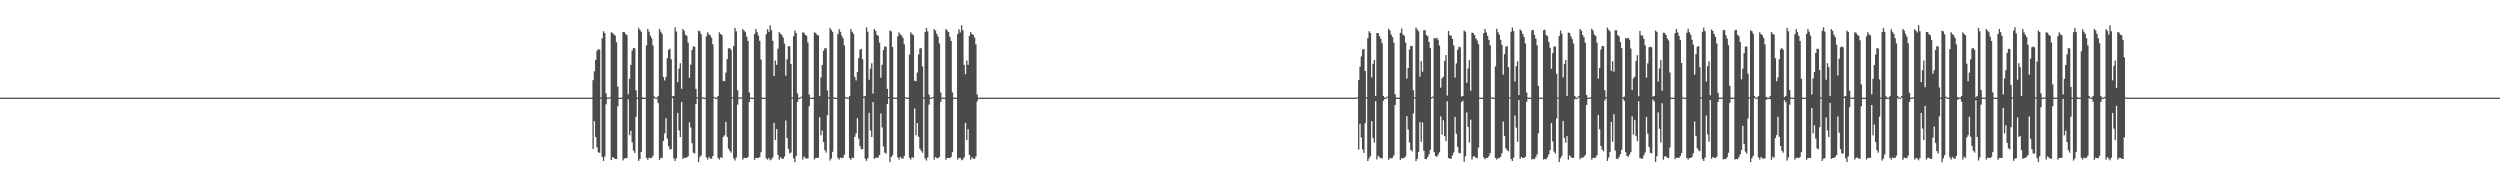<?xml version="1.0" encoding="UTF-8"?>
<svg xmlns="http://www.w3.org/2000/svg" width="1920" height="150">
  <path d="M0 75.000h1v1.000H0zM1 75.000h1v1.000H1zM2 75.000h1v1.000H2zM3 75.000h1v1.000H3zM4 75.000h1v1.000H4zM5 75.000h1v1.000H5zM6 75.000h1v1.000H6zM7 75.000h1v1.000H7zM8 75.000h1v1.000H8zM9 75.000h1v1.000H9zM10 75.000h1v1.000H10zM11 75.000h1v1.000H11zM12 75.000h1v1.000H12zM13 75.000h1v1.000H13zM14 75.000h1v1.000H14zM15 75.000h1v1.000H15zM16 75.000h1v1.000H16zM17 75.000h1v1.000H17zM18 75.000h1v1.000H18zM19 75.000h1v1.000H19zM20 75.000h1v1.000H20zM21 75.000h1v1.000H21zM22 75.000h1v1.000H22zM23 75.000h1v1.000H23zM24 75.000h1v1.000H24zM25 75.000h1v1.000H25zM26 75.000h1v1.000H26zM27 75.000h1v1.000H27zM28 75.000h1v1.000H28zM29 75.000h1v1.000H29zM30 75.000h1v1.000H30zM31 75.000h1v1.000H31zM32 75.000h1v1.000H32zM33 75.000h1v1.000H33zM34 75.000h1v1.000H34zM35 75.000h1v1.000H35zM36 75.000h1v1.000H36zM37 75.000h1v1.000H37zM38 75.000h1v1.000H38zM39 75.000h1v1.000H39zM40 75.000h1v1.000H40zM41 75.000h1v1.000H41zM42 75.000h1v1.000H42zM43 75.000h1v1.000H43zM44 75.000h1v1.000H44zM45 75.000h1v1.000H45zM46 75.000h1v1.000H46zM47 75.000h1v1.000H47zM48 75.000h1v1.000H48zM49 75.000h1v1.000H49zM50 75.000h1v1.000H50zM51 75.000h1v1.000H51zM52 75.000h1v1.000H52zM53 75.000h1v1.000H53zM54 75.000h1v1.000H54zM55 75.000h1v1.000H55zM56 75.000h1v1.000H56zM57 75.000h1v1.000H57zM58 75.000h1v1.000H58zM59 75.000h1v1.000H59zM60 75.000h1v1.000H60zM61 75.000h1v1.000H61zM62 75.000h1v1.000H62zM63 75.000h1v1.000H63zM64 75.000h1v1.000H64zM65 75.000h1v1.000H65zM66 75.000h1v1.000H66zM67 75.000h1v1.000H67zM68 75.000h1v1.000H68zM69 75.000h1v1.000H69zM70 75.000h1v1.000H70zM71 75.000h1v1.000H71zM72 75.000h1v1.000H72zM73 75.000h1v1.000H73zM74 75.000h1v1.000H74zM75 75.000h1v1.000H75zM76 75.000h1v1.000H76zM77 75.000h1v1.000H77zM78 75.000h1v1.000H78zM79 75.000h1v1.000H79zM80 75.000h1v1.000H80zM81 75.000h1v1.000H81zM82 75.000h1v1.000H82zM83 75.000h1v1.000H83zM84 75.000h1v1.000H84zM85 75.000h1v1.000H85zM86 75.000h1v1.000H86zM87 75.000h1v1.000H87zM88 75.000h1v1.000H88zM89 75.000h1v1.000H89zM90 75.000h1v1.000H90zM91 75.000h1v1.000H91zM92 75.000h1v1.000H92zM93 75.000h1v1.000H93zM94 75.000h1v1.000H94zM95 75.000h1v1.000H95zM96 75.000h1v1.000H96zM97 75.000h1v1.000H97zM98 75.000h1v1.000H98zM99 75.000h1v1.000H99zM100 75.000h1v1.000H100zM101 75.000h1v1.000H101zM102 75.000h1v1.000H102zM103 75.000h1v1.000H103zM104 75.000h1v1.000H104zM105 75.000h1v1.000H105zM106 75.000h1v1.000H106zM107 75.000h1v1.000H107zM108 75.000h1v1.000H108zM109 75.000h1v1.000H109zM110 75.000h1v1.000H110zM111 75.000h1v1.000H111zM112 75.000h1v1.000H112zM113 75.000h1v1.000H113zM114 75.000h1v1.000H114zM115 75.000h1v1.000H115zM116 75.000h1v1.000H116zM117 75.000h1v1.000H117zM118 75.000h1v1.000H118zM119 75.000h1v1.000H119zM120 75.000h1v1.000H120zM121 75.000h1v1.000H121zM122 75.000h1v1.000H122zM123 75.000h1v1.000H123zM124 75.000h1v1.000H124zM125 75.000h1v1.000H125zM126 75.000h1v1.000H126zM127 75.000h1v1.000H127zM128 75.000h1v1.000H128zM129 75.000h1v1.000H129zM130 75.000h1v1.000H130zM131 75.000h1v1.000H131zM132 75.000h1v1.000H132zM133 75.000h1v1.000H133zM134 75.000h1v1.000H134zM135 75.000h1v1.000H135zM136 75.000h1v1.000H136zM137 75.000h1v1.000H137zM138 75.000h1v1.000H138zM139 75.000h1v1.000H139zM140 75.000h1v1.000H140zM141 75.000h1v1.000H141zM142 75.000h1v1.000H142zM143 75.000h1v1.000H143zM144 75.000h1v1.000H144zM145 75.000h1v1.000H145zM146 75.000h1v1.000H146zM147 75.000h1v1.000H147zM148 75.000h1v1.000H148zM149 75.000h1v1.000H149zM150 75.000h1v1.000H150zM151 75.000h1v1.000H151zM152 75.000h1v1.000H152zM153 75.000h1v1.000H153zM154 75.000h1v1.000H154zM155 75.000h1v1.000H155zM156 75.000h1v1.000H156zM157 75.000h1v1.000H157zM158 75.000h1v1.000H158zM159 75.000h1v1.000H159zM160 75.000h1v1.000H160zM161 75.000h1v1.000H161zM162 75.000h1v1.000H162zM163 75.000h1v1.000H163zM164 75.000h1v1.000H164zM165 75.000h1v1.000H165zM166 75.000h1v1.000H166zM167 75.000h1v1.000H167zM168 75.000h1v1.000H168zM169 75.000h1v1.000H169zM170 75.000h1v1.000H170zM171 75.000h1v1.000H171zM172 75.000h1v1.000H172zM173 75.000h1v1.000H173zM174 75.000h1v1.000H174zM175 75.000h1v1.000H175zM176 75.000h1v1.000H176zM177 75.000h1v1.000H177zM178 75.000h1v1.000H178zM179 75.000h1v1.000H179zM180 75.000h1v1.000H180zM181 75.000h1v1.000H181zM182 75.000h1v1.000H182zM183 75.000h1v1.000H183zM184 75.000h1v1.000H184zM185 75.000h1v1.000H185zM186 75.000h1v1.000H186zM187 75.000h1v1.000H187zM188 75.000h1v1.000H188zM189 75.000h1v1.000H189zM190 75.000h1v1.000H190zM191 75.000h1v1.000H191zM192 75.000h1v1.000H192zM193 75.000h1v1.000H193zM194 75.000h1v1.000H194zM195 75.000h1v1.000H195zM196 75.000h1v1.000H196zM197 75.000h1v1.000H197zM198 75.000h1v1.000H198zM199 75.000h1v1.000H199zM200 75.000h1v1.000H200zM201 75.000h1v1.000H201zM202 75.000h1v1.000H202zM203 75.000h1v1.000H203zM204 75.000h1v1.000H204zM205 75.000h1v1.000H205zM206 75.000h1v1.000H206zM207 75.000h1v1.000H207zM208 75.000h1v1.000H208zM209 75.000h1v1.000H209zM210 75.000h1v1.000H210zM211 75.000h1v1.000H211zM212 75.000h1v1.000H212zM213 75.000h1v1.000H213zM214 75.000h1v1.000H214zM215 75.000h1v1.000H215zM216 75.000h1v1.000H216zM217 75.000h1v1.000H217zM218 75.000h1v1.000H218zM219 75.000h1v1.000H219zM220 75.000h1v1.000H220zM221 75.000h1v1.000H221zM222 75.000h1v1.000H222zM223 75.000h1v1.000H223zM224 75.000h1v1.000H224zM225 75.000h1v1.000H225zM226 75.000h1v1.000H226zM227 75.000h1v1.000H227zM228 75.000h1v1.000H228zM229 75.000h1v1.000H229zM230 75.000h1v1.000H230zM231 75.000h1v1.000H231zM232 75.000h1v1.000H232zM233 75.000h1v1.000H233zM234 75.000h1v1.000H234zM235 75.000h1v1.000H235zM236 75.000h1v1.000H236zM237 75.000h1v1.000H237zM238 75.000h1v1.000H238zM239 75.000h1v1.000H239zM240 75.000h1v1.000H240zM241 75.000h1v1.000H241zM242 75.000h1v1.000H242zM243 75.000h1v1.000H243zM244 75.000h1v1.000H244zM245 75.000h1v1.000H245zM246 75.000h1v1.000H246zM247 75.000h1v1.000H247zM248 75.000h1v1.000H248zM249 75.000h1v1.000H249zM250 75.000h1v1.000H250zM251 75.000h1v1.000H251zM252 75.000h1v1.000H252zM253 75.000h1v1.000H253zM254 75.000h1v1.000H254zM255 75.000h1v1.000H255zM256 75.000h1v1.000H256zM257 75.000h1v1.000H257zM258 75.000h1v1.000H258zM259 75.000h1v1.000H259zM260 75.000h1v1.000H260zM261 75.000h1v1.000H261zM262 75.000h1v1.000H262zM263 75.000h1v1.000H263zM264 75.000h1v1.000H264zM265 75.000h1v1.000H265zM266 75.000h1v1.000H266zM267 75.000h1v1.000H267zM268 75.000h1v1.000H268zM269 75.000h1v1.000H269zM270 75.000h1v1.000H270zM271 75.000h1v1.000H271zM272 75.000h1v1.000H272zM273 75.000h1v1.000H273zM274 75.000h1v1.000H274zM275 75.000h1v1.000H275zM276 75.000h1v1.000H276zM277 75.000h1v1.000H277zM278 75.000h1v1.000H278zM279 75.000h1v1.000H279zM280 75.000h1v1.000H280zM281 75.000h1v1.000H281zM282 75.000h1v1.000H282zM283 75.000h1v1.000H283zM284 75.000h1v1.000H284zM285 75.000h1v1.000H285zM286 75.000h1v1.000H286zM287 75.000h1v1.000H287zM288 75.000h1v1.000H288zM289 75.000h1v1.000H289zM290 75.000h1v1.000H290zM291 75.000h1v1.000H291zM292 75.000h1v1.000H292zM293 75.000h1v1.000H293zM294 75.000h1v1.000H294zM295 75.000h1v1.000H295zM296 75.000h1v1.000H296zM297 75.000h1v1.000H297zM298 75.000h1v1.000H298zM299 75.000h1v1.000H299zM300 75.000h1v1.000H300zM301 75.000h1v1.000H301zM302 75.000h1v1.000H302zM303 75.000h1v1.000H303zM304 75.000h1v1.000H304zM305 75.000h1v1.000H305zM306 75.000h1v1.000H306zM307 75.000h1v1.000H307zM308 75.000h1v1.000H308zM309 75.000h1v1.000H309zM310 75.000h1v1.000H310zM311 75.000h1v1.000H311zM312 75.000h1v1.000H312zM313 75.000h1v1.000H313zM314 75.000h1v1.000H314zM315 75.000h1v1.000H315zM316 75.000h1v1.000H316zM317 75.000h1v1.000H317zM318 75.000h1v1.000H318zM319 75.000h1v1.000H319zM320 75.000h1v1.000H320zM321 75.000h1v1.000H321zM322 75.000h1v1.000H322zM323 75.000h1v1.000H323zM324 75.000h1v1.000H324zM325 75.000h1v1.000H325zM326 75.000h1v1.000H326zM327 75.000h1v1.000H327zM328 75.000h1v1.000H328zM329 75.000h1v1.000H329zM330 75.000h1v1.000H330zM331 75.000h1v1.000H331zM332 75.000h1v1.000H332zM333 75.000h1v1.000H333zM334 75.000h1v1.000H334zM335 75.000h1v1.000H335zM336 75.000h1v1.000H336zM337 75.000h1v1.000H337zM338 75.000h1v1.000H338zM339 75.000h1v1.000H339zM340 75.000h1v1.000H340zM341 75.000h1v1.000H341zM342 75.000h1v1.000H342zM343 75.000h1v1.000H343zM344 75.000h1v1.000H344zM345 75.000h1v1.000H345zM346 75.000h1v1.000H346zM347 75.000h1v1.000H347zM348 75.000h1v1.000H348zM349 75.000h1v1.000H349zM350 75.000h1v1.000H350zM351 75.000h1v1.000H351zM352 75.000h1v1.000H352zM353 75.000h1v1.000H353zM354 75.000h1v1.000H354zM355 75.000h1v1.000H355zM356 75.000h1v1.000H356zM357 75.000h1v1.000H357zM358 75.000h1v1.000H358zM359 75.000h1v1.000H359zM360 75.000h1v1.000H360zM361 75.000h1v1.000H361zM362 75.000h1v1.000H362zM363 75.000h1v1.000H363zM364 75.000h1v1.000H364zM365 75.000h1v1.000H365zM366 75.000h1v1.000H366zM367 75.000h1v1.000H367zM368 75.000h1v1.000H368zM369 75.000h1v1.000H369zM370 75.000h1v1.000H370zM371 75.000h1v1.000H371zM372 75.000h1v1.000H372zM373 75.000h1v1.000H373zM374 75.000h1v1.000H374zM375 75.000h1v1.000H375zM376 75.000h1v1.000H376zM377 75.000h1v1.000H377zM378 75.000h1v1.000H378zM379 75.000h1v1.000H379zM380 75.000h1v1.000H380zM381 75.000h1v1.000H381zM382 75.000h1v1.000H382zM383 75.000h1v1.000H383zM384 75.000h1v1.000H384zM385 75.000h1v1.000H385zM386 75.000h1v1.000H386zM387 75.000h1v1.000H387zM388 75.000h1v1.000H388zM389 75.000h1v1.000H389zM390 75.000h1v1.000H390zM391 75.000h1v1.000H391zM392 75.000h1v1.000H392zM393 75.000h1v1.000H393zM394 75.000h1v1.000H394zM395 75.000h1v1.000H395zM396 75.000h1v1.000H396zM397 75.000h1v1.000H397zM398 75.000h1v1.000H398zM399 75.000h1v1.000H399zM400 75.000h1v1.000H400zM401 75.000h1v1.000H401zM402 75.000h1v1.000H402zM403 75.000h1v1.000H403zM404 75.000h1v1.000H404zM405 75.000h1v1.000H405zM406 75.000h1v1.000H406zM407 75.000h1v1.000H407zM408 75.000h1v1.000H408zM409 75.000h1v1.000H409zM410 75.000h1v1.000H410zM411 75.000h1v1.000H411zM412 75.000h1v1.000H412zM413 75.000h1v1.000H413zM414 75.000h1v1.000H414zM415 75.000h1v1.000H415zM416 75.000h1v1.000H416zM417 75.000h1v1.000H417zM418 75.000h1v1.000H418zM419 75.000h1v1.000H419zM420 75.000h1v1.000H420zM421 75.000h1v1.000H421zM422 75.000h1v1.000H422zM423 75.000h1v1.000H423zM424 75.000h1v1.000H424zM425 75.000h1v1.000H425zM426 75.000h1v1.000H426zM427 75.000h1v1.000H427zM428 75.000h1v1.000H428zM429 75.000h1v1.000H429zM430 75.000h1v1.000H430zM431 75.000h1v1.000H431zM432 75.000h1v1.000H432zM433 75.000h1v1.000H433zM434 75.000h1v1.000H434zM435 75.000h1v1.000H435zM436 75.000h1v1.000H436zM437 75.000h1v1.000H437zM438 75.000h1v1.000H438zM439 75.000h1v1.000H439zM440 75.000h1v1.000H440zM441 75.000h1v1.000H441zM442 75.000h1v1.000H442zM443 75.000h1v1.000H443zM444 75.000h1v1.000H444zM445 75.000h1v1.000H445zM446 75.000h1v1.000H446zM447 75.000h1v1.000H447zM448 75.000h1v1.000H448zM449 75.000h1v1.000H449zM450 75.000h1v1.000H450zM451 75.000h1v1.000H451zM452 75.000h1v1.000H452zM453 75.000h1v1.000H453zM454 75.000h1v1.000H454zM455 61.603h1v52.855H455zM456 54.789h1v38.280H456zM457 46.053h1v59.206H457zM458 38.945h1v74.224H458zM459 37.684h1v79.296H459zM460 38.025h1v79.385H460zM461 74.808h1v1.000H461zM462 29.370h1v91.176H462zM463 24.002h1v99.650H463zM464 25.384h1v94.829H464zM465 71.767h1v8.350H465zM466 74.977h1v1.000H466zM467 75.000h1v1.000H467zM468 74.581h1v1.000H468zM469 24.883h1v98.071H469zM470 25.172h1v95.394H470zM471 26.508h1v94.807H471zM472 27.324h1v94.805H472zM473 32.466h1v89.717H473zM474 66.588h1v15.048H474zM475 74.941h1v1.000H475zM476 75.000h1v1.000H476zM477 75.000h1v1.000H477zM478 24.577h1v98.598H478zM479 24.615h1v97.191H479zM480 26.107h1v95.272H480zM481 27.027h1v94.381H481zM482 72.386h1v3.949H482zM483 60.520h1v43.328H483zM484 49.881h1v50.572H484zM485 38.854h1v70.402H485zM486 36.854h1v78.728H486zM487 37.140h1v80.270H487zM488 69.421h1v20.245H488zM489 74.960h1v1.000H489zM490 21.330h1v102.260H490zM491 22.915h1v99.086H491zM492 24.373h1v92.270H492zM493 74.746h1v1.343H493zM494 74.999h1v1.000H494zM495 75.000h1v1.000H495zM496 34.988h1v86.306H496zM497 22.284h1v100.488H497zM498 24.323h1v96.811H498zM499 27.343h1v94.198H499zM500 29.354h1v91.928H500zM501 34.822h1v84.818H501zM502 74.108h1v1.358H502zM503 75.000h1v1.000H503zM504 75.000h1v1.000H504zM505 73.606h1v5.594H505zM506 22.217h1v100.651H506zM507 24.309h1v96.835H507zM508 25.902h1v95.561H508zM509 59.177h1v49.104H509zM510 61.813h1v40.669H510zM511 58.995h1v31.760H511zM512 44.654h1v61.784H512zM513 38.123h1v74.191H513zM514 37.439h1v77.318H514zM515 45.508h1v69.092H515zM516 73.996h1v1.351H516zM517 73.645h1v48.005H517zM518 20.960h1v102.666H518zM519 24.279h1v97.267H519zM520 63.057h1v23.651H520zM521 52.686h1v47.478H521zM522 48.535h1v56.716H522zM523 68.192h1v10.186H523zM524 22.277h1v99.763H524zM525 23.663h1v97.394H525zM526 26.715h1v94.648H526zM527 27.564h1v93.367H527zM528 32.765h1v87.213H528zM529 59.715h1v34.241H529zM530 49.697h1v48.188H530zM531 38.376h1v71.589H531zM532 35.597h1v81.696H532zM533 35.820h1v82.112H533zM534 68.263h1v11.566H534zM535 74.705h1v1.000H535zM536 23.490h1v101.006H536zM537 24.109h1v96.519H537zM538 26.341h1v92.920H538zM539 74.821h1v1.000H539zM540 74.999h1v1.000H540zM541 75.000h1v1.000H541zM542 27.905h1v92.998H542zM543 24.756h1v97.808H543zM544 26.440h1v94.109H544zM545 27.061h1v94.625H545zM546 29.005h1v92.930H546zM547 34.015h1v85.795H547zM548 74.423h1v1.000H548zM549 75.000h1v1.000H549zM550 75.000h1v1.000H550zM551 73.633h1v47.601H551zM552 24.764h1v97.829H552zM553 26.089h1v94.671H553zM554 27.044h1v94.222H554zM555 62.051h1v43.084H555zM556 62.352h1v41.567H556zM557 55.765h1v37.862H557zM558 45.452h1v59.589H558zM559 37.204h1v77.026H559zM560 36.935h1v78.871H560zM561 38.278h1v78.970H561zM562 74.611h1v1.000H562zM563 35.370h1v86.268H563zM564 21.455h1v101.867H564zM565 24.061h1v96.948H565zM566 69.268h1v11.133H566zM567 74.889h1v1.000H567zM568 75.000h1v1.000H568zM569 74.617h1v1.000H569zM570 22.377h1v100.206H570zM571 23.522h1v97.688H571zM572 24.700h1v96.691H572zM573 28.227h1v93.206H573zM574 31.420h1v89.089H574zM575 70.982h1v7.259H575zM576 74.947h1v1.000H576zM577 75.000h1v1.000H577zM578 75.000h1v1.000H578zM579 26.104h1v96.639H579zM580 22.282h1v99.010H580zM581 24.655h1v96.617H581zM582 27.342h1v94.133H582zM583 31.390h1v89.157H583zM584 45.758h1v71.139H584zM585 74.920h1v1.000H585zM586 75.000h1v1.000H586zM587 75.000h1v1.000H587zM588 26.202h1v95.464H588zM589 22.439h1v100.085H589zM590 24.459h1v96.801H590zM591 19.400h1v103.715H591zM592 23.216h1v99.215H592zM593 31.331h1v89.567H593zM594 58.461h1v35.917H594zM595 46.483h1v61.136H595zM596 49.784h1v49.402H596zM597 37.324h1v81.641H597zM598 24.625h1v97.954H598zM599 25.955h1v94.821H599zM600 26.903h1v94.917H600zM601 28.900h1v93.140H601zM602 33.493h1v86.649H602zM603 58.123h1v34.428H603zM604 45.562h1v60.473H604zM605 35.444h1v78.959H605zM606 35.532h1v82.312H606zM607 49.171h1v67.936H607zM608 74.785h1v1.000H608zM609 27.822h1v93.752H609zM610 23.471h1v101.093H610zM611 25.455h1v94.326H611zM612 71.783h1v6.455H612zM613 74.999h1v1.000H613zM614 75.000h1v1.000H614zM615 74.189h1v1.000H615zM616 24.782h1v97.754H616zM617 25.163h1v94.948H617zM618 26.762h1v94.649H618zM619 27.461h1v94.427H619zM620 32.621h1v88.881H620zM621 72.640h1v8.958H621zM622 74.952h1v1.000H622zM623 75.000h1v1.000H623zM624 74.959h1v1.000H624zM625 24.814h1v97.725H625zM626 25.299h1v95.973H626zM627 26.747h1v94.476H627zM628 27.145h1v94.013H628zM629 73.855h1v16.192H629zM630 59.422h1v44.480H630zM631 49.952h1v50.318H631zM632 38.954h1v70.114H632zM633 36.954h1v78.416H633zM634 37.233h1v79.986H634zM635 69.446h1v19.069H635zM636 74.764h1v1.000H636zM637 21.478h1v101.832H637zM638 23.066h1v98.652H638zM639 24.470h1v92.122H639zM640 74.759h1v1.000H640zM641 74.999h1v1.000H641zM642 75.000h1v1.000H642zM643 26.228h1v94.952H643zM644 22.398h1v100.155H644zM645 24.422h1v96.543H645zM646 27.399h1v94.011H646zM647 29.406h1v91.762H647zM648 34.863h1v83.943H648zM649 74.508h1v1.000H649zM650 75.000h1v1.000H650zM651 75.000h1v1.000H651zM652 73.610h1v47.904H652zM653 22.294h1v100.426H653zM654 24.366h1v96.682H654zM655 25.963h1v95.412H655zM656 59.192h1v45.887H656zM657 61.819h1v40.625H657zM658 55.325h1v35.396H658zM659 44.671h1v61.720H659zM660 38.137h1v74.120H660zM661 37.457h1v77.245H661zM662 45.516h1v69.032H662zM663 74.152h1v1.140H663zM664 73.647h1v48.297H664zM665 20.994h1v102.537H665zM666 24.314h1v97.180H666zM667 61.259h1v25.434H667zM668 52.695h1v47.516H668zM669 48.545h1v56.674H669zM670 71.900h1v6.473H670zM671 22.302h1v99.697H671zM672 23.689h1v97.328H672zM673 26.745h1v94.586H673zM674 27.566h1v93.331H674zM675 32.772h1v86.343H675zM676 59.716h1v27.405H676zM677 49.706h1v48.165H677zM678 38.375h1v74.112H678zM679 35.607h1v81.662H679zM680 35.830h1v82.091H680zM681 68.264h1v11.561H681zM682 74.571h1v1.000H682zM683 23.466h1v101.006H683zM684 24.100h1v96.509H684zM685 36.094h1v83.154H685zM686 74.856h1v1.000H686zM687 74.999h1v1.000H687zM688 75.000h1v1.000H688zM689 27.899h1v92.993H689zM690 24.788h1v97.767H690zM691 26.448h1v94.090H691zM692 27.216h1v94.446H692zM693 29.062h1v92.853H693zM694 34.019h1v85.783H694zM695 74.551h1v1.000H695zM696 75.000h1v1.000H696zM697 75.000h1v1.000H697zM698 41.922h1v79.291H698zM699 24.761h1v97.815H699zM700 26.097h1v94.644H700zM701 27.047h1v94.200H701zM702 62.051h1v21.254H702zM703 62.347h1v41.573H703zM704 55.768h1v38.683H704zM705 41.857h1v63.174H705zM706 37.208h1v77.016H706zM707 36.935h1v78.866H707zM708 50.994h1v66.250H708zM709 74.744h1v1.000H709zM710 24.703h1v96.953H710zM711 21.470h1v101.857H711zM712 24.065h1v96.946H712zM713 72.565h1v7.835H713zM714 74.984h1v1.000H714zM715 75.000h1v1.000H715zM716 74.367h1v1.000H716zM717 22.388h1v100.179H717zM718 23.527h1v97.001H718zM719 26.006h1v95.379H719zM720 28.227h1v93.201H720zM721 33.331h1v87.175H721zM722 71.047h1v7.194H722zM723 74.948h1v1.000H723zM724 75.000h1v1.000H724zM725 74.994h1v1.000H725zM726 22.278h1v100.467H726zM727 23.463h1v97.843H727zM728 24.639h1v96.638H728zM729 28.189h1v93.290H729zM730 31.389h1v89.157H730zM731 70.977h1v45.898H731zM732 74.940h1v1.000H732zM733 75.000h1v1.000H733zM734 75.000h1v1.000H734zM735 26.199h1v96.311H735zM736 22.435h1v98.799H736zM737 24.935h1v96.328H737zM738 19.395h1v103.731H738zM739 23.215h1v99.225H739zM740 49.804h1v71.077H740zM741 57.044h1v37.337H741zM742 46.483h1v61.136H742zM743 49.784h1v49.403H743zM744 27.525h1v91.440H744zM745 24.646h1v97.931H745zM746 26.092h1v94.674H746zM747 26.904h1v94.919H747zM748 28.898h1v93.141H748zM749 34.081h1v86.154H749zM750 72.677h1v5.226H750zM751 74.999h1v1.000H751zM752 75.000h1v1.000H752zM753 75.000h1v1.000H753zM754 75.000h1v1.000H754zM755 75.000h1v1.000H755zM756 75.000h1v1.000H756zM757 75.000h1v1.000H757zM758 75.000h1v1.000H758zM759 75.000h1v1.000H759zM760 75.000h1v1.000H760zM761 75.000h1v1.000H761zM762 75.000h1v1.000H762zM763 75.000h1v1.000H763zM764 75.000h1v1.000H764zM765 75.000h1v1.000H765zM766 75.000h1v1.000H766zM767 75.000h1v1.000H767zM768 75.000h1v1.000H768zM769 75.000h1v1.000H769zM770 75.000h1v1.000H770zM771 75.000h1v1.000H771zM772 75.000h1v1.000H772zM773 75.000h1v1.000H773zM774 75.000h1v1.000H774zM775 75.000h1v1.000H775zM776 75.000h1v1.000H776zM777 75.000h1v1.000H777zM778 75.000h1v1.000H778zM779 75.000h1v1.000H779zM780 75.000h1v1.000H780zM781 75.000h1v1.000H781zM782 75.000h1v1.000H782zM783 75.000h1v1.000H783zM784 75.000h1v1.000H784zM785 75.000h1v1.000H785zM786 75.000h1v1.000H786zM787 75.000h1v1.000H787zM788 75.000h1v1.000H788zM789 75.000h1v1.000H789zM790 75.000h1v1.000H790zM791 75.000h1v1.000H791zM792 75.000h1v1.000H792zM793 75.000h1v1.000H793zM794 75.000h1v1.000H794zM795 75.000h1v1.000H795zM796 75.000h1v1.000H796zM797 75.000h1v1.000H797zM798 75.000h1v1.000H798zM799 75.000h1v1.000H799zM800 75.000h1v1.000H800zM801 75.000h1v1.000H801zM802 75.000h1v1.000H802zM803 75.000h1v1.000H803zM804 75.000h1v1.000H804zM805 75.000h1v1.000H805zM806 75.000h1v1.000H806zM807 75.000h1v1.000H807zM808 75.000h1v1.000H808zM809 75.000h1v1.000H809zM810 75.000h1v1.000H810zM811 75.000h1v1.000H811zM812 75.000h1v1.000H812zM813 75.000h1v1.000H813zM814 75.000h1v1.000H814zM815 75.000h1v1.000H815zM816 75.000h1v1.000H816zM817 75.000h1v1.000H817zM818 75.000h1v1.000H818zM819 75.000h1v1.000H819zM820 75.000h1v1.000H820zM821 75.000h1v1.000H821zM822 75.000h1v1.000H822zM823 75.000h1v1.000H823zM824 75.000h1v1.000H824zM825 75.000h1v1.000H825zM826 75.000h1v1.000H826zM827 75.000h1v1.000H827zM828 75.000h1v1.000H828zM829 75.000h1v1.000H829zM830 75.000h1v1.000H830zM831 75.000h1v1.000H831zM832 75.000h1v1.000H832zM833 75.000h1v1.000H833zM834 75.000h1v1.000H834zM835 75.000h1v1.000H835zM836 75.000h1v1.000H836zM837 75.000h1v1.000H837zM838 75.000h1v1.000H838zM839 75.000h1v1.000H839zM840 75.000h1v1.000H840zM841 75.000h1v1.000H841zM842 75.000h1v1.000H842zM843 75.000h1v1.000H843zM844 75.000h1v1.000H844zM845 75.000h1v1.000H845zM846 75.000h1v1.000H846zM847 75.000h1v1.000H847zM848 75.000h1v1.000H848zM849 75.000h1v1.000H849zM850 75.000h1v1.000H850zM851 75.000h1v1.000H851zM852 75.000h1v1.000H852zM853 75.000h1v1.000H853zM854 75.000h1v1.000H854zM855 75.000h1v1.000H855zM856 75.000h1v1.000H856zM857 75.000h1v1.000H857zM858 75.000h1v1.000H858zM859 75.000h1v1.000H859zM860 75.000h1v1.000H860zM861 75.000h1v1.000H861zM862 75.000h1v1.000H862zM863 75.000h1v1.000H863zM864 75.000h1v1.000H864zM865 75.000h1v1.000H865zM866 75.000h1v1.000H866zM867 75.000h1v1.000H867zM868 75.000h1v1.000H868zM869 75.000h1v1.000H869zM870 75.000h1v1.000H870zM871 75.000h1v1.000H871zM872 75.000h1v1.000H872zM873 75.000h1v1.000H873zM874 75.000h1v1.000H874zM875 75.000h1v1.000H875zM876 75.000h1v1.000H876zM877 75.000h1v1.000H877zM878 75.000h1v1.000H878zM879 75.000h1v1.000H879zM880 75.000h1v1.000H880zM881 75.000h1v1.000H881zM882 75.000h1v1.000H882zM883 75.000h1v1.000H883zM884 75.000h1v1.000H884zM885 75.000h1v1.000H885zM886 75.000h1v1.000H886zM887 75.000h1v1.000H887zM888 75.000h1v1.000H888zM889 75.000h1v1.000H889zM890 75.000h1v1.000H890zM891 75.000h1v1.000H891zM892 75.000h1v1.000H892zM893 75.000h1v1.000H893zM894 75.000h1v1.000H894zM895 75.000h1v1.000H895zM896 75.000h1v1.000H896zM897 75.000h1v1.000H897zM898 75.000h1v1.000H898zM899 75.000h1v1.000H899zM900 75.000h1v1.000H900zM901 75.000h1v1.000H901zM902 75.000h1v1.000H902zM903 75.000h1v1.000H903zM904 75.000h1v1.000H904zM905 75.000h1v1.000H905zM906 75.000h1v1.000H906zM907 75.000h1v1.000H907zM908 75.000h1v1.000H908zM909 75.000h1v1.000H909zM910 75.000h1v1.000H910zM911 75.000h1v1.000H911zM912 75.000h1v1.000H912zM913 75.000h1v1.000H913zM914 75.000h1v1.000H914zM915 75.000h1v1.000H915zM916 75.000h1v1.000H916zM917 75.000h1v1.000H917zM918 75.000h1v1.000H918zM919 75.000h1v1.000H919zM920 75.000h1v1.000H920zM921 75.000h1v1.000H921zM922 75.000h1v1.000H922zM923 75.000h1v1.000H923zM924 75.000h1v1.000H924zM925 75.000h1v1.000H925zM926 75.000h1v1.000H926zM927 75.000h1v1.000H927zM928 75.000h1v1.000H928zM929 75.000h1v1.000H929zM930 75.000h1v1.000H930zM931 75.000h1v1.000H931zM932 75.000h1v1.000H932zM933 75.000h1v1.000H933zM934 75.000h1v1.000H934zM935 75.000h1v1.000H935zM936 75.000h1v1.000H936zM937 75.000h1v1.000H937zM938 75.000h1v1.000H938zM939 75.000h1v1.000H939zM940 75.000h1v1.000H940zM941 75.000h1v1.000H941zM942 75.000h1v1.000H942zM943 75.000h1v1.000H943zM944 75.000h1v1.000H944zM945 75.000h1v1.000H945zM946 75.000h1v1.000H946zM947 75.000h1v1.000H947zM948 75.000h1v1.000H948zM949 75.000h1v1.000H949zM950 75.000h1v1.000H950zM951 75.000h1v1.000H951zM952 75.000h1v1.000H952zM953 75.000h1v1.000H953zM954 75.000h1v1.000H954zM955 75.000h1v1.000H955zM956 75.000h1v1.000H956zM957 75.000h1v1.000H957zM958 75.000h1v1.000H958zM959 75.000h1v1.000H959zM960 75.000h1v1.000H960zM961 75.000h1v1.000H961zM962 75.000h1v1.000H962zM963 75.000h1v1.000H963zM964 75.000h1v1.000H964zM965 75.000h1v1.000H965zM966 75.000h1v1.000H966zM967 75.000h1v1.000H967zM968 75.000h1v1.000H968zM969 75.000h1v1.000H969zM970 75.000h1v1.000H970zM971 75.000h1v1.000H971zM972 75.000h1v1.000H972zM973 75.000h1v1.000H973zM974 75.000h1v1.000H974zM975 75.000h1v1.000H975zM976 75.000h1v1.000H976zM977 75.000h1v1.000H977zM978 75.000h1v1.000H978zM979 75.000h1v1.000H979zM980 75.000h1v1.000H980zM981 75.000h1v1.000H981zM982 75.000h1v1.000H982zM983 75.000h1v1.000H983zM984 75.000h1v1.000H984zM985 75.000h1v1.000H985zM986 75.000h1v1.000H986zM987 75.000h1v1.000H987zM988 75.000h1v1.000H988zM989 75.000h1v1.000H989zM990 75.000h1v1.000H990zM991 75.000h1v1.000H991zM992 75.000h1v1.000H992zM993 75.000h1v1.000H993zM994 75.000h1v1.000H994zM995 75.000h1v1.000H995zM996 75.000h1v1.000H996zM997 75.000h1v1.000H997zM998 75.000h1v1.000H998zM999 75.000h1v1.000H999zM1000 75.000h1v1.000H1000zM1001 75.000h1v1.000H1001zM1002 75.000h1v1.000H1002zM1003 75.000h1v1.000H1003zM1004 75.000h1v1.000H1004zM1005 75.000h1v1.000H1005zM1006 75.000h1v1.000H1006zM1007 75.000h1v1.000H1007zM1008 75.000h1v1.000H1008zM1009 75.000h1v1.000H1009zM1010 75.000h1v1.000H1010zM1011 75.000h1v1.000H1011zM1012 75.000h1v1.000H1012zM1013 75.000h1v1.000H1013zM1014 75.000h1v1.000H1014zM1015 75.000h1v1.000H1015zM1016 75.000h1v1.000H1016zM1017 75.000h1v1.000H1017zM1018 75.000h1v1.000H1018zM1019 75.000h1v1.000H1019zM1020 75.000h1v1.000H1020zM1021 75.000h1v1.000H1021zM1022 75.000h1v1.000H1022zM1023 75.000h1v1.000H1023zM1024 75.000h1v1.000H1024zM1025 75.000h1v1.000H1025zM1026 75.000h1v1.000H1026zM1027 75.000h1v1.000H1027zM1028 75.000h1v1.000H1028zM1029 75.000h1v1.000H1029zM1030 75.000h1v1.000H1030zM1031 75.000h1v1.000H1031zM1032 75.000h1v1.000H1032zM1033 75.000h1v1.000H1033zM1034 75.000h1v1.000H1034zM1035 75.000h1v1.000H1035zM1036 75.000h1v1.000H1036zM1037 75.000h1v1.000H1037zM1038 75.000h1v1.000H1038zM1039 75.000h1v1.000H1039zM1040 75.000h1v1.000H1040zM1041 75.000h1v1.000H1041zM1042 74.588h1v1.000H1042zM1043 61.523h1v53.351H1043zM1044 51.220h1v43.816H1044zM1045 43.343h1v62.312H1045zM1046 38.089h1v76.774H1046zM1047 37.696h1v79.708H1047zM1048 54.604h1v39.949H1048zM1049 74.808h1v1.000H1049zM1050 29.335h1v94.311H1050zM1051 24.012h1v97.626H1051zM1052 25.405h1v94.490H1052zM1053 59.471h1v33.548H1053zM1054 49.024h1v57.034H1054zM1055 46.019h1v63.541H1055zM1056 73.789h1v3.948H1056zM1057 25.324h1v97.164H1057zM1058 25.415h1v94.239H1058zM1059 27.856h1v92.971H1059zM1060 29.851h1v91.709H1060zM1061 33.351h1v88.232H1061zM1062 73.687h1v3.649H1062zM1063 75.000h1v1.000H1063zM1064 75.000h1v1.000H1064zM1065 74.128h1v1.000H1065zM1066 22.071h1v100.700H1066zM1067 23.485h1v97.893H1067zM1068 26.607h1v95.024H1068zM1069 28.433h1v92.723H1069zM1070 32.723h1v86.588H1070zM1071 72.466h1v8.176H1071zM1072 74.976h1v1.000H1072zM1073 75.000h1v1.000H1073zM1074 74.962h1v1.000H1074zM1075 25.186h1v97.718H1075zM1076 21.921h1v99.512H1076zM1077 26.577h1v95.067H1077zM1078 27.429h1v93.735H1078zM1079 32.690h1v87.478H1079zM1080 60.459h1v28.800H1080zM1081 52.222h1v47.222H1081zM1082 38.074h1v71.323H1082zM1083 35.272h1v79.807H1083zM1084 35.417h1v80.895H1084zM1085 69.248h1v17.981H1085zM1086 74.757h1v1.000H1086zM1087 21.131h1v102.670H1087zM1088 22.729h1v99.271H1088zM1089 23.995h1v92.693H1089zM1090 58.845h1v34.884H1090zM1091 46.966h1v61.937H1091zM1092 55.055h1v38.972H1092zM1093 23.185h1v92.565H1093zM1094 23.258h1v98.791H1094zM1095 26.865h1v95.340H1095zM1096 27.888h1v92.820H1096zM1097 32.261h1v86.283H1097zM1098 36.953h1v78.165H1098zM1099 74.775h1v1.000H1099zM1100 74.120h1v1.000H1100zM1101 29.217h1v87.693H1101zM1102 29.580h1v90.221H1102zM1103 28.982h1v91.484H1103zM1104 30.472h1v88.363H1104zM1105 35.029h1v81.920H1105zM1106 67.336h1v22.022H1106zM1107 60.222h1v43.205H1107zM1108 58.905h1v33.444H1108zM1109 46.923h1v57.604H1109zM1110 42.303h1v66.155H1110zM1111 73.421h1v4.354H1111zM1112 23.739h1v97.582H1112zM1113 27.146h1v94.705H1113zM1114 27.360h1v94.473H1114zM1115 29.842h1v89.497H1115zM1116 34.852h1v82.227H1116zM1117 59.591h1v30.267H1117zM1118 48.702h1v53.982H1118zM1119 38.144h1v74.659H1119zM1120 35.849h1v81.503H1120zM1121 36.370h1v81.454H1121zM1122 74.144h1v4.223H1122zM1123 73.661h1v3.707H1123zM1124 23.440h1v100.881H1124zM1125 24.392h1v95.605H1125zM1126 63.634h1v22.668H1126zM1127 52.530h1v44.930H1127zM1128 46.044h1v63.487H1128zM1129 69.758h1v22.155H1129zM1130 25.109h1v97.483H1130zM1131 25.289h1v94.861H1131zM1132 26.874h1v93.261H1132zM1133 29.497h1v91.717H1133zM1134 31.077h1v90.319H1134zM1135 33.966h1v79.386H1135zM1136 74.950h1v1.000H1136zM1137 75.000h1v1.000H1137zM1138 75.000h1v1.000H1138zM1139 25.434h1v95.351H1139zM1140 22.271h1v100.021H1140zM1141 24.883h1v96.438H1141zM1142 27.593h1v93.706H1142zM1143 30.619h1v89.310H1143zM1144 34.786h1v82.785H1144zM1145 74.745h1v1.000H1145zM1146 75.000h1v1.000H1146zM1147 75.000h1v1.000H1147zM1148 50.982h1v70.335H1148zM1149 22.068h1v100.530H1149zM1150 24.735h1v96.699H1150zM1151 26.666h1v94.744H1151zM1152 30.548h1v89.939H1152zM1153 34.336h1v83.391H1153zM1154 57.337h1v36.031H1154zM1155 41.586h1v62.929H1155zM1156 35.940h1v77.923H1156zM1157 35.317h1v79.982H1157zM1158 51.661h1v64.552H1158zM1159 74.731h1v1.000H1159zM1160 24.390h1v97.714H1160zM1161 21.203h1v102.435H1161zM1162 23.901h1v97.087H1162zM1163 62.602h1v26.117H1163zM1164 50.734h1v47.317H1164zM1165 46.986h1v61.857H1165zM1166 73.000h1v3.815H1166zM1167 22.591h1v99.390H1167zM1168 23.763h1v96.696H1168zM1169 26.087h1v95.183H1169zM1170 28.301h1v93.029H1170zM1171 33.381h1v87.042H1171zM1172 71.049h1v7.187H1172zM1173 74.946h1v1.000H1173zM1174 75.000h1v1.000H1174zM1175 74.996h1v1.000H1175zM1176 23.238h1v99.308H1176zM1177 22.919h1v99.093H1177zM1178 26.779h1v95.491H1178zM1179 29.641h1v91.106H1179zM1180 34.716h1v83.844H1180zM1181 65.924h1v36.498H1181zM1182 74.931h1v1.000H1182zM1183 75.000h1v1.000H1183zM1184 75.000h1v1.000H1184zM1185 23.220h1v99.390H1185zM1186 22.850h1v99.216H1186zM1187 26.761h1v95.538H1187zM1188 27.798h1v92.973H1188zM1189 32.192h1v86.384H1189zM1190 36.778h1v78.482H1190zM1191 52.769h1v41.667H1191zM1192 40.803h1v67.802H1192zM1193 35.712h1v80.700H1193zM1194 35.740h1v82.222H1194zM1195 56.576h1v34.362H1195zM1196 74.905h1v1.000H1196zM1197 27.705h1v96.758H1197zM1198 23.346h1v98.184H1198zM1199 25.865h1v93.886H1199zM1200 59.502h1v33.491H1200zM1201 49.034h1v56.990H1201zM1202 46.009h1v63.558H1202zM1203 73.787h1v30.713H1203zM1204 25.045h1v97.614H1204zM1205 25.246h1v94.136H1205zM1206 27.966h1v92.653H1206zM1207 30.029h1v91.374H1207zM1208 33.473h1v87.768H1208zM1209 73.694h1v2.427H1209zM1210 74.994h1v1.000H1210zM1211 75.000h1v1.000H1211zM1212 73.646h1v1.371H1212zM1213 22.270h1v100.024H1213zM1214 23.661h1v97.350H1214zM1215 26.761h1v94.553H1215zM1216 28.549h1v91.843H1216zM1217 32.805h1v86.282H1217zM1218 72.981h1v7.633H1218zM1219 74.956h1v1.000H1219zM1220 75.000h1v1.000H1220zM1221 74.757h1v1.000H1221zM1222 22.062h1v100.518H1222zM1223 23.494h1v97.656H1223zM1224 26.674h1v94.750H1224zM1225 27.510h1v93.468H1225zM1226 32.745h1v86.418H1226zM1227 60.473h1v27.795H1227zM1228 52.270h1v47.080H1228zM1229 38.086h1v74.056H1229zM1230 35.318h1v79.643H1230zM1231 35.462h1v80.746H1231zM1232 69.257h1v7.739H1232zM1233 74.555h1v1.000H1233zM1234 21.209h1v102.410H1234zM1235 22.811h1v98.166H1235zM1236 24.051h1v92.641H1236zM1237 54.357h1v39.327H1237zM1238 46.987h1v61.853H1238zM1239 55.072h1v32.657H1239zM1240 23.219h1v92.457H1240zM1241 23.258h1v98.653H1241zM1242 26.906h1v95.210H1242zM1243 27.923h1v92.710H1243zM1244 32.279h1v86.202H1244zM1245 36.965h1v78.100H1245zM1246 74.820h1v1.000H1246zM1247 74.121h1v3.326H1247zM1248 29.255h1v87.597H1248zM1249 29.593h1v90.153H1249zM1250 29.013h1v91.394H1250zM1251 30.486h1v88.301H1251zM1252 37.309h1v79.598H1252zM1253 69.118h1v20.223H1253zM1254 60.228h1v43.174H1254zM1255 58.898h1v33.427H1255zM1256 46.690h1v57.807H1256zM1257 42.317h1v66.110H1257zM1258 73.953h1v3.821H1258zM1259 23.746h1v97.531H1259zM1260 27.158h1v94.655H1260zM1261 27.349h1v94.451H1261zM1262 29.847h1v89.465H1262zM1263 34.855h1v82.203H1263zM1264 59.586h1v30.261H1264zM1265 48.710h1v53.962H1265zM1266 36.309h1v76.490H1266zM1267 35.854h1v81.483H1267zM1268 36.374h1v81.432H1268zM1269 74.158h1v2.275H1269zM1270 73.661h1v4.204H1270zM1271 23.475h1v100.855H1271zM1272 24.399h1v95.582H1272zM1273 62.602h1v23.700H1273zM1274 52.533h1v46.348H1274zM1275 46.047h1v63.476H1275zM1276 69.758h1v9.533H1276zM1277 25.091h1v97.513H1277zM1278 25.286h1v94.853H1278zM1279 26.888h1v93.239H1279zM1280 29.506h1v91.701H1280zM1281 31.080h1v90.300H1281zM1282 55.720h1v57.626H1282zM1283 74.952h1v1.000H1283zM1284 75.000h1v1.000H1284zM1285 75.000h1v1.000H1285zM1286 25.455h1v96.829H1286zM1287 22.275h1v98.636H1287zM1288 24.869h1v96.433H1288zM1289 27.596h1v93.689H1289zM1290 30.618h1v89.304H1290zM1291 48.317h1v69.249H1291zM1292 74.745h1v1.000H1292zM1293 75.000h1v1.000H1293zM1294 75.000h1v1.000H1294zM1295 25.231h1v96.060H1295zM1296 22.061h1v100.530H1296zM1297 24.736h1v96.696H1297zM1298 26.694h1v94.710H1298zM1299 30.548h1v89.935H1299zM1300 34.334h1v83.389H1300zM1301 57.335h1v36.033H1301zM1302 41.587h1v62.923H1302zM1303 35.932h1v77.930H1303zM1304 35.315h1v79.981H1304zM1305 51.659h1v64.552H1305zM1306 74.800h1v1.000H1306zM1307 24.412h1v97.697H1307zM1308 21.218h1v102.416H1308zM1309 23.898h1v97.090H1309zM1310 62.601h1v26.117H1310zM1311 50.734h1v52.508H1311zM1312 46.985h1v61.857H1312zM1313 73.175h1v3.636H1313zM1314 22.601h1v99.389H1314zM1315 23.766h1v96.690H1315zM1316 26.108h1v95.163H1316zM1317 28.301h1v93.023H1317zM1318 33.380h1v87.042H1318zM1319 71.240h1v6.997H1319zM1320 74.979h1v1.000H1320zM1321 75.000h1v1.000H1321zM1322 74.846h1v1.000H1322zM1323 23.247h1v99.295H1323zM1324 22.922h1v99.101H1324zM1325 27.060h1v95.215H1325zM1326 29.640h1v91.107H1326zM1327 34.715h1v82.565H1327zM1328 65.924h1v13.043H1328zM1329 74.907h1v1.000H1329zM1330 75.000h1v1.000H1330zM1331 75.000h1v1.000H1331zM1332 23.230h1v99.366H1332zM1333 22.878h1v99.172H1333zM1334 26.742h1v95.553H1334zM1335 27.813h1v92.957H1335zM1336 32.192h1v86.384H1336zM1337 60.920h1v54.340H1337zM1338 52.768h1v43.947H1338zM1339 40.799h1v69.742H1339zM1340 35.712h1v80.699H1340zM1341 35.739h1v82.226H1341zM1342 56.576h1v34.362H1342zM1343 74.844h1v1.000H1343zM1344 23.339h1v101.122H1344zM1345 23.983h1v97.558H1345zM1346 25.914h1v93.850H1346zM1347 73.793h1v1.572H1347zM1348 74.999h1v1.000H1348zM1349 75.000h1v1.000H1349zM1350 73.652h1v47.254H1350zM1351 24.742h1v97.800H1351zM1352 26.167h1v94.376H1352zM1353 27.052h1v94.617H1353zM1354 28.994h1v92.927H1354zM1355 34.006h1v87.535H1355zM1356 74.425h1v2.185H1356zM1357 75.000h1v1.000H1357zM1358 75.000h1v1.000H1358zM1359 73.610h1v2.539H1359zM1360 24.608h1v98.194H1360zM1361 26.030h1v94.283H1361zM1362 26.617h1v94.555H1362zM1363 44.819h1v61.280H1363zM1364 62.341h1v41.408H1364zM1365 59.415h1v30.221H1365zM1366 45.449h1v59.587H1366zM1367 37.762h1v74.376H1367zM1368 36.916h1v78.896H1368zM1369 38.261h1v78.996H1369zM1370 74.630h1v2.325H1370zM1371 73.690h1v4.795H1371zM1372 21.457h1v101.871H1372zM1373 24.052h1v96.960H1373zM1374 69.159h1v11.242H1374zM1375 74.837h1v1.000H1375zM1376 75.000h1v1.000H1376zM1377 75.000h1v1.000H1377zM1378 26.201h1v96.360H1378zM1379 22.381h1v98.806H1379zM1380 24.700h1v96.506H1380zM1381 27.578h1v93.850H1381zM1382 31.413h1v89.095H1382zM1383 60.505h1v56.372H1383zM1384 74.940h1v1.000H1384zM1385 75.000h1v1.000H1385zM1386 75.000h1v1.000H1386zM1387 26.076h1v96.663H1387zM1388 22.275h1v99.027H1388zM1389 24.355h1v96.919H1389zM1390 27.388h1v93.992H1390zM1391 72.589h1v10.399H1391zM1392 60.195h1v42.253H1392zM1393 55.321h1v40.870H1393zM1394 40.632h1v65.764H1394zM1395 37.447h1v76.511H1395zM1396 37.568h1v77.142H1396zM1397 53.755h1v43.921H1397zM1398 74.912h1v1.000H1398zM1399 23.604h1v99.940H1399zM1400 20.995h1v100.824H1400zM1401 24.306h1v97.189H1401zM1402 61.254h1v28.980H1402zM1403 48.539h1v51.676H1403zM1404 51.554h1v53.670H1404zM1405 73.780h1v5.233H1405zM1406 22.302h1v99.695H1406zM1407 23.678h1v97.655H1407zM1408 26.723h1v94.591H1408zM1409 28.515h1v91.904H1409zM1410 34.325h1v84.794H1410zM1411 57.938h1v31.509H1411zM1412 45.067h1v56.830H1412zM1413 36.354h1v78.166H1413zM1414 35.602h1v82.293H1414zM1415 36.287h1v81.638H1415zM1416 74.124h1v1.189H1416zM1417 73.681h1v47.823H1417zM1418 23.464h1v101.027H1418zM1419 24.513h1v95.545H1419zM1420 69.716h1v12.622H1420zM1421 74.848h1v1.000H1421zM1422 75.000h1v1.000H1422zM1423 74.910h1v1.000H1423zM1424 24.756h1v97.798H1424zM1425 25.162h1v96.029H1425zM1426 26.730h1v94.279H1426zM1427 27.432h1v94.436H1427zM1428 30.902h1v91.024H1428zM1429 64.756h1v16.849H1429zM1430 74.944h1v1.000H1430zM1431 75.000h1v1.000H1431zM1432 75.000h1v1.000H1432zM1433 27.832h1v94.751H1433zM1434 24.750h1v96.537H1434zM1435 26.399h1v94.859H1435zM1436 27.110h1v94.086H1436zM1437 72.477h1v8.179H1437zM1438 60.556h1v43.365H1438zM1439 49.936h1v45.697H1439zM1440 41.862h1v67.220H1440zM1441 36.934h1v78.462H1441zM1442 37.213h1v80.033H1442zM1443 60.957h1v28.646H1443zM1444 74.929h1v1.000H1444zM1445 24.687h1v98.631H1445zM1446 21.461h1v100.286H1446zM1447 24.474h1v94.202H1447zM1448 74.055h1v2.032H1448zM1449 74.999h1v1.000H1449zM1450 75.000h1v1.000H1450zM1451 73.656h1v47.543H1451zM1452 22.380h1v100.197H1452zM1453 24.409h1v96.579H1453zM1454 25.992h1v95.440H1454zM1455 29.398h1v91.784H1455zM1456 33.330h1v86.221H1456zM1457 73.755h1v1.715H1457zM1458 75.000h1v1.000H1458zM1459 75.000h1v1.000H1459zM1460 73.609h1v1.408H1460zM1461 22.278h1v100.468H1461zM1462 23.458h1v97.591H1462zM1463 25.938h1v95.505H1463zM1464 28.189h1v93.288H1464zM1465 33.304h1v86.283H1465zM1466 71.257h1v6.987H1466zM1467 74.955h1v1.000H1467zM1468 75.000h1v1.000H1468zM1469 74.611h1v1.000H1469zM1470 22.443h1v100.078H1470zM1471 23.613h1v97.612H1471zM1472 24.930h1v96.891H1472zM1473 19.392h1v103.727H1473zM1474 23.987h1v97.424H1474zM1475 63.060h1v23.659H1475zM1476 53.951h1v44.804H1476zM1477 46.484h1v61.135H1477zM1478 66.953h1v14.418H1478zM1479 24.636h1v97.945H1479zM1480 24.632h1v96.590H1480zM1481 26.235h1v94.968H1481zM1482 27.068h1v94.931H1482zM1483 30.806h1v91.227H1483zM1484 56.586h1v49.210H1484zM1485 53.917h1v43.211H1485zM1486 38.313h1v71.420H1486zM1487 35.445h1v80.607H1487zM1488 35.668h1v82.176H1488zM1489 67.191h1v22.155H1489zM1490 74.958h1v1.000H1490zM1491 23.476h1v101.095H1491zM1492 24.106h1v97.439H1492zM1493 26.359h1v92.871H1493zM1494 74.274h1v1.090H1494zM1495 74.999h1v1.000H1495zM1496 75.000h1v1.000H1496zM1497 37.714h1v83.194H1497zM1498 24.772h1v97.754H1498zM1499 26.191h1v94.316H1499zM1500 27.096h1v94.550H1500zM1501 29.035h1v92.857H1501zM1502 34.042h1v85.725H1502zM1503 74.425h1v2.183H1503zM1504 75.000h1v1.000H1504zM1505 75.000h1v1.000H1505zM1506 73.635h1v4.521H1506zM1507 24.794h1v97.752H1507zM1508 26.123h1v94.178H1508zM1509 27.073h1v94.155H1509zM1510 48.905h1v56.779H1510zM1511 62.351h1v41.552H1511zM1512 55.776h1v33.862H1512zM1513 45.464h1v59.554H1513zM1514 37.222h1v74.886H1514zM1515 36.954h1v78.824H1515zM1516 38.295h1v78.924H1516zM1517 74.711h1v2.254H1517zM1518 73.692h1v31.571H1518zM1519 21.474h1v101.827H1519zM1520 24.080h1v96.904H1520zM1521 69.162h1v11.235H1521zM1522 74.926h1v1.000H1522zM1523 75.000h1v1.000H1523zM1524 74.963h1v1.000H1524zM1525 22.393h1v100.167H1525zM1526 23.539h1v97.649H1526zM1527 24.717h1v96.481H1527zM1528 28.242h1v93.172H1528zM1529 31.431h1v89.061H1529zM1530 70.984h1v45.865H1530zM1531 74.951h1v1.000H1531zM1532 75.000h1v1.000H1532zM1533 75.000h1v1.000H1533zM1534 26.117h1v96.605H1534zM1535 22.296h1v98.988H1535zM1536 24.666h1v96.587H1536zM1537 27.385h1v93.993H1537zM1538 72.626h1v10.311H1538zM1539 60.198h1v42.250H1539zM1540 53.930h1v42.260H1540zM1541 40.626h1v69.115H1541zM1542 37.458h1v76.493H1542zM1543 37.579h1v77.124H1543zM1544 65.274h1v32.396H1544zM1545 74.843h1v1.000H1545zM1546 23.614h1v99.923H1546zM1547 20.991h1v100.811H1547zM1548 25.638h1v95.855H1548zM1549 61.257h1v28.975H1549zM1550 48.545h1v56.674H1550zM1551 51.560h1v52.833H1551zM1552 73.787h1v41.620H1552zM1553 22.298h1v99.697H1553zM1554 24.889h1v96.440H1554zM1555 26.757h1v94.547H1555zM1556 28.521h1v91.893H1556zM1557 34.330h1v84.785H1557zM1558 57.467h1v31.977H1558zM1559 45.071h1v61.543H1559zM1560 36.340h1v78.185H1560zM1561 35.609h1v82.271H1561zM1562 36.292h1v81.629H1562zM1563 74.786h1v1.000H1563zM1564 47.294h1v74.197H1564zM1565 23.476h1v101.008H1565zM1566 24.579h1v95.474H1566zM1567 71.778h1v10.560H1567zM1568 74.944h1v1.000H1568zM1569 75.000h1v1.000H1569zM1570 74.693h1v1.000H1570zM1571 24.768h1v97.784H1571zM1572 25.137h1v94.984H1572zM1573 26.735h1v94.272H1573zM1574 27.432h1v94.437H1574zM1575 32.595h1v89.321H1575zM1576 64.756h1v16.848H1576zM1577 74.941h1v1.000H1577zM1578 75.000h1v1.000H1578zM1579 75.000h1v1.000H1579zM1580 27.820h1v94.748H1580zM1581 24.784h1v96.516H1581zM1582 26.401h1v94.845H1582zM1583 27.122h1v94.069H1583zM1584 72.480h1v3.476H1584zM1585 60.559h1v43.356H1585zM1586 49.945h1v50.338H1586zM1587 41.852h1v67.233H1587zM1588 36.935h1v78.459H1588zM1589 37.214h1v80.029H1589zM1590 66.722h1v22.880H1590zM1591 74.999h1v1.000H1591zM1592 24.705h1v98.624H1592zM1593 21.467h1v100.266H1593zM1594 24.453h1v92.159H1594zM1595 74.727h1v1.377H1595zM1596 74.999h1v1.000H1596zM1597 75.000h1v1.000H1597zM1598 39.443h1v81.744H1598zM1599 22.390h1v100.172H1599zM1600 24.407h1v96.577H1600zM1601 26.007h1v95.418H1601zM1602 29.394h1v91.789H1602zM1603 34.852h1v84.699H1603zM1604 73.756h1v1.710H1604zM1605 75.000h1v1.000H1605zM1606 75.000h1v1.000H1606zM1607 73.609h1v4.586H1607zM1608 22.282h1v100.455H1608zM1609 23.466h1v97.593H1609zM1610 25.947h1v95.488H1610zM1611 29.367h1v92.110H1611zM1612 33.304h1v86.282H1612zM1613 73.755h1v4.489H1613zM1614 74.988h1v1.000H1614zM1615 75.000h1v1.000H1615zM1616 74.358h1v1.000H1616zM1617 22.433h1v100.075H1617zM1618 23.615h1v97.075H1618zM1619 26.633h1v95.188H1619zM1620 19.405h1v103.721H1620zM1621 23.990h1v97.084H1621zM1622 61.740h1v24.980H1622zM1623 50.590h1v48.171H1623zM1624 46.482h1v61.137H1624zM1625 67.554h1v13.819H1625zM1626 24.632h1v97.935H1626zM1627 25.036h1v96.187H1627zM1628 26.555h1v94.641H1628zM1629 27.070h1v94.935H1629zM1630 30.807h1v91.236H1630zM1631 44.096h1v61.425H1631zM1632 74.775h1v1.000H1632zM1633 75.000h1v1.000H1633zM1634 75.000h1v1.000H1634zM1635 75.000h1v1.000H1635zM1636 75.000h1v1.000H1636zM1637 75.000h1v1.000H1637zM1638 75.000h1v1.000H1638zM1639 75.000h1v1.000H1639zM1640 75.000h1v1.000H1640zM1641 75.000h1v1.000H1641zM1642 75.000h1v1.000H1642zM1643 75.000h1v1.000H1643zM1644 75.000h1v1.000H1644zM1645 75.000h1v1.000H1645zM1646 75.000h1v1.000H1646zM1647 75.000h1v1.000H1647zM1648 75.000h1v1.000H1648zM1649 75.000h1v1.000H1649zM1650 75.000h1v1.000H1650zM1651 75.000h1v1.000H1651zM1652 75.000h1v1.000H1652zM1653 75.000h1v1.000H1653zM1654 75.000h1v1.000H1654zM1655 75.000h1v1.000H1655zM1656 75.000h1v1.000H1656zM1657 75.000h1v1.000H1657zM1658 75.000h1v1.000H1658zM1659 75.000h1v1.000H1659zM1660 75.000h1v1.000H1660zM1661 75.000h1v1.000H1661zM1662 75.000h1v1.000H1662zM1663 75.000h1v1.000H1663zM1664 75.000h1v1.000H1664zM1665 75.000h1v1.000H1665zM1666 75.000h1v1.000H1666zM1667 75.000h1v1.000H1667zM1668 75.000h1v1.000H1668zM1669 75.000h1v1.000H1669zM1670 75.000h1v1.000H1670zM1671 75.000h1v1.000H1671zM1672 75.000h1v1.000H1672zM1673 75.000h1v1.000H1673zM1674 75.000h1v1.000H1674zM1675 75.000h1v1.000H1675zM1676 75.000h1v1.000H1676zM1677 75.000h1v1.000H1677zM1678 75.000h1v1.000H1678zM1679 75.000h1v1.000H1679zM1680 75.000h1v1.000H1680zM1681 75.000h1v1.000H1681zM1682 75.000h1v1.000H1682zM1683 75.000h1v1.000H1683zM1684 75.000h1v1.000H1684zM1685 75.000h1v1.000H1685zM1686 75.000h1v1.000H1686zM1687 75.000h1v1.000H1687zM1688 75.000h1v1.000H1688zM1689 75.000h1v1.000H1689zM1690 75.000h1v1.000H1690zM1691 75.000h1v1.000H1691zM1692 75.000h1v1.000H1692zM1693 75.000h1v1.000H1693zM1694 75.000h1v1.000H1694zM1695 75.000h1v1.000H1695zM1696 75.000h1v1.000H1696zM1697 75.000h1v1.000H1697zM1698 75.000h1v1.000H1698zM1699 75.000h1v1.000H1699zM1700 75.000h1v1.000H1700zM1701 75.000h1v1.000H1701zM1702 75.000h1v1.000H1702zM1703 75.000h1v1.000H1703zM1704 75.000h1v1.000H1704zM1705 75.000h1v1.000H1705zM1706 75.000h1v1.000H1706zM1707 75.000h1v1.000H1707zM1708 75.000h1v1.000H1708zM1709 75.000h1v1.000H1709zM1710 75.000h1v1.000H1710zM1711 75.000h1v1.000H1711zM1712 75.000h1v1.000H1712zM1713 75.000h1v1.000H1713zM1714 75.000h1v1.000H1714zM1715 75.000h1v1.000H1715zM1716 75.000h1v1.000H1716zM1717 75.000h1v1.000H1717zM1718 75.000h1v1.000H1718zM1719 75.000h1v1.000H1719zM1720 75.000h1v1.000H1720zM1721 75.000h1v1.000H1721zM1722 75.000h1v1.000H1722zM1723 75.000h1v1.000H1723zM1724 75.000h1v1.000H1724zM1725 75.000h1v1.000H1725zM1726 75.000h1v1.000H1726zM1727 75.000h1v1.000H1727zM1728 75.000h1v1.000H1728zM1729 75.000h1v1.000H1729zM1730 75.000h1v1.000H1730zM1731 75.000h1v1.000H1731zM1732 75.000h1v1.000H1732zM1733 75.000h1v1.000H1733zM1734 75.000h1v1.000H1734zM1735 75.000h1v1.000H1735zM1736 75.000h1v1.000H1736zM1737 75.000h1v1.000H1737zM1738 75.000h1v1.000H1738zM1739 75.000h1v1.000H1739zM1740 75.000h1v1.000H1740zM1741 75.000h1v1.000H1741zM1742 75.000h1v1.000H1742zM1743 75.000h1v1.000H1743zM1744 75.000h1v1.000H1744zM1745 75.000h1v1.000H1745zM1746 75.000h1v1.000H1746zM1747 75.000h1v1.000H1747zM1748 75.000h1v1.000H1748zM1749 75.000h1v1.000H1749zM1750 75.000h1v1.000H1750zM1751 75.000h1v1.000H1751zM1752 75.000h1v1.000H1752zM1753 75.000h1v1.000H1753zM1754 75.000h1v1.000H1754zM1755 75.000h1v1.000H1755zM1756 75.000h1v1.000H1756zM1757 75.000h1v1.000H1757zM1758 75.000h1v1.000H1758zM1759 75.000h1v1.000H1759zM1760 75.000h1v1.000H1760zM1761 75.000h1v1.000H1761zM1762 75.000h1v1.000H1762zM1763 75.000h1v1.000H1763zM1764 75.000h1v1.000H1764zM1765 75.000h1v1.000H1765zM1766 75.000h1v1.000H1766zM1767 75.000h1v1.000H1767zM1768 75.000h1v1.000H1768zM1769 75.000h1v1.000H1769zM1770 75.000h1v1.000H1770zM1771 75.000h1v1.000H1771zM1772 75.000h1v1.000H1772zM1773 75.000h1v1.000H1773zM1774 75.000h1v1.000H1774zM1775 75.000h1v1.000H1775zM1776 75.000h1v1.000H1776zM1777 75.000h1v1.000H1777zM1778 75.000h1v1.000H1778zM1779 75.000h1v1.000H1779zM1780 75.000h1v1.000H1780zM1781 75.000h1v1.000H1781zM1782 75.000h1v1.000H1782zM1783 75.000h1v1.000H1783zM1784 75.000h1v1.000H1784zM1785 75.000h1v1.000H1785zM1786 75.000h1v1.000H1786zM1787 75.000h1v1.000H1787zM1788 75.000h1v1.000H1788zM1789 75.000h1v1.000H1789zM1790 75.000h1v1.000H1790zM1791 75.000h1v1.000H1791zM1792 75.000h1v1.000H1792zM1793 75.000h1v1.000H1793zM1794 75.000h1v1.000H1794zM1795 75.000h1v1.000H1795zM1796 75.000h1v1.000H1796zM1797 75.000h1v1.000H1797zM1798 75.000h1v1.000H1798zM1799 75.000h1v1.000H1799zM1800 75.000h1v1.000H1800zM1801 75.000h1v1.000H1801zM1802 75.000h1v1.000H1802zM1803 75.000h1v1.000H1803zM1804 75.000h1v1.000H1804zM1805 75.000h1v1.000H1805zM1806 75.000h1v1.000H1806zM1807 75.000h1v1.000H1807zM1808 75.000h1v1.000H1808zM1809 75.000h1v1.000H1809zM1810 75.000h1v1.000H1810zM1811 75.000h1v1.000H1811zM1812 75.000h1v1.000H1812zM1813 75.000h1v1.000H1813zM1814 75.000h1v1.000H1814zM1815 75.000h1v1.000H1815zM1816 75.000h1v1.000H1816zM1817 75.000h1v1.000H1817zM1818 75.000h1v1.000H1818zM1819 75.000h1v1.000H1819zM1820 75.000h1v1.000H1820zM1821 75.000h1v1.000H1821zM1822 75.000h1v1.000H1822zM1823 75.000h1v1.000H1823zM1824 75.000h1v1.000H1824zM1825 75.000h1v1.000H1825zM1826 75.000h1v1.000H1826zM1827 75.000h1v1.000H1827zM1828 75.000h1v1.000H1828zM1829 75.000h1v1.000H1829zM1830 75.000h1v1.000H1830zM1831 75.000h1v1.000H1831zM1832 75.000h1v1.000H1832zM1833 75.000h1v1.000H1833zM1834 75.000h1v1.000H1834zM1835 75.000h1v1.000H1835zM1836 75.000h1v1.000H1836zM1837 75.000h1v1.000H1837zM1838 75.000h1v1.000H1838zM1839 75.000h1v1.000H1839zM1840 75.000h1v1.000H1840zM1841 75.000h1v1.000H1841zM1842 75.000h1v1.000H1842zM1843 75.000h1v1.000H1843zM1844 75.000h1v1.000H1844zM1845 75.000h1v1.000H1845zM1846 75.000h1v1.000H1846zM1847 75.000h1v1.000H1847zM1848 75.000h1v1.000H1848zM1849 75.000h1v1.000H1849zM1850 75.000h1v1.000H1850zM1851 75.000h1v1.000H1851zM1852 75.000h1v1.000H1852zM1853 75.000h1v1.000H1853zM1854 75.000h1v1.000H1854zM1855 75.000h1v1.000H1855zM1856 75.000h1v1.000H1856zM1857 75.000h1v1.000H1857zM1858 75.000h1v1.000H1858zM1859 75.000h1v1.000H1859zM1860 75.000h1v1.000H1860zM1861 75.000h1v1.000H1861zM1862 75.000h1v1.000H1862zM1863 75.000h1v1.000H1863zM1864 75.000h1v1.000H1864zM1865 75.000h1v1.000H1865zM1866 75.000h1v1.000H1866zM1867 75.000h1v1.000H1867zM1868 75.000h1v1.000H1868zM1869 75.000h1v1.000H1869zM1870 75.000h1v1.000H1870zM1871 75.000h1v1.000H1871zM1872 75.000h1v1.000H1872zM1873 75.000h1v1.000H1873zM1874 75.000h1v1.000H1874zM1875 75.000h1v1.000H1875zM1876 75.000h1v1.000H1876zM1877 75.000h1v1.000H1877zM1878 75.000h1v1.000H1878zM1879 75.000h1v1.000H1879zM1880 75.000h1v1.000H1880zM1881 75.000h1v1.000H1881zM1882 75.000h1v1.000H1882zM1883 75.000h1v1.000H1883zM1884 75.000h1v1.000H1884zM1885 75.000h1v1.000H1885zM1886 75.000h1v1.000H1886zM1887 75.000h1v1.000H1887zM1888 75.000h1v1.000H1888zM1889 75.000h1v1.000H1889zM1890 75.000h1v1.000H1890zM1891 75.000h1v1.000H1891zM1892 75.000h1v1.000H1892zM1893 75.000h1v1.000H1893zM1894 75.000h1v1.000H1894zM1895 75.000h1v1.000H1895zM1896 75.000h1v1.000H1896zM1897 75.000h1v1.000H1897zM1898 75.000h1v1.000H1898zM1899 75.000h1v1.000H1899zM1900 75.000h1v1.000H1900zM1901 75.000h1v1.000H1901zM1902 75.000h1v1.000H1902zM1903 75.000h1v1.000H1903zM1904 75.000h1v1.000H1904zM1905 75.000h1v1.000H1905zM1906 75.000h1v1.000H1906zM1907 75.000h1v1.000H1907zM1908 75.000h1v1.000H1908zM1909 75.000h1v1.000H1909zM1910 75.000h1v1.000H1910zM1911 75.000h1v1.000H1911zM1912 75.000h1v1.000H1912zM1913 75.000h1v1.000H1913zM1914 75.000h1v1.000H1914zM1915 75.000h1v1.000H1915zM1916 75.000h1v1.000H1916zM1917 75.000h1v1.000H1917zM1918 75.000h1v1.000H1918zM1919 75.000h1v1.000H1919z" fill="#4a4a4a"></path>
</svg>
